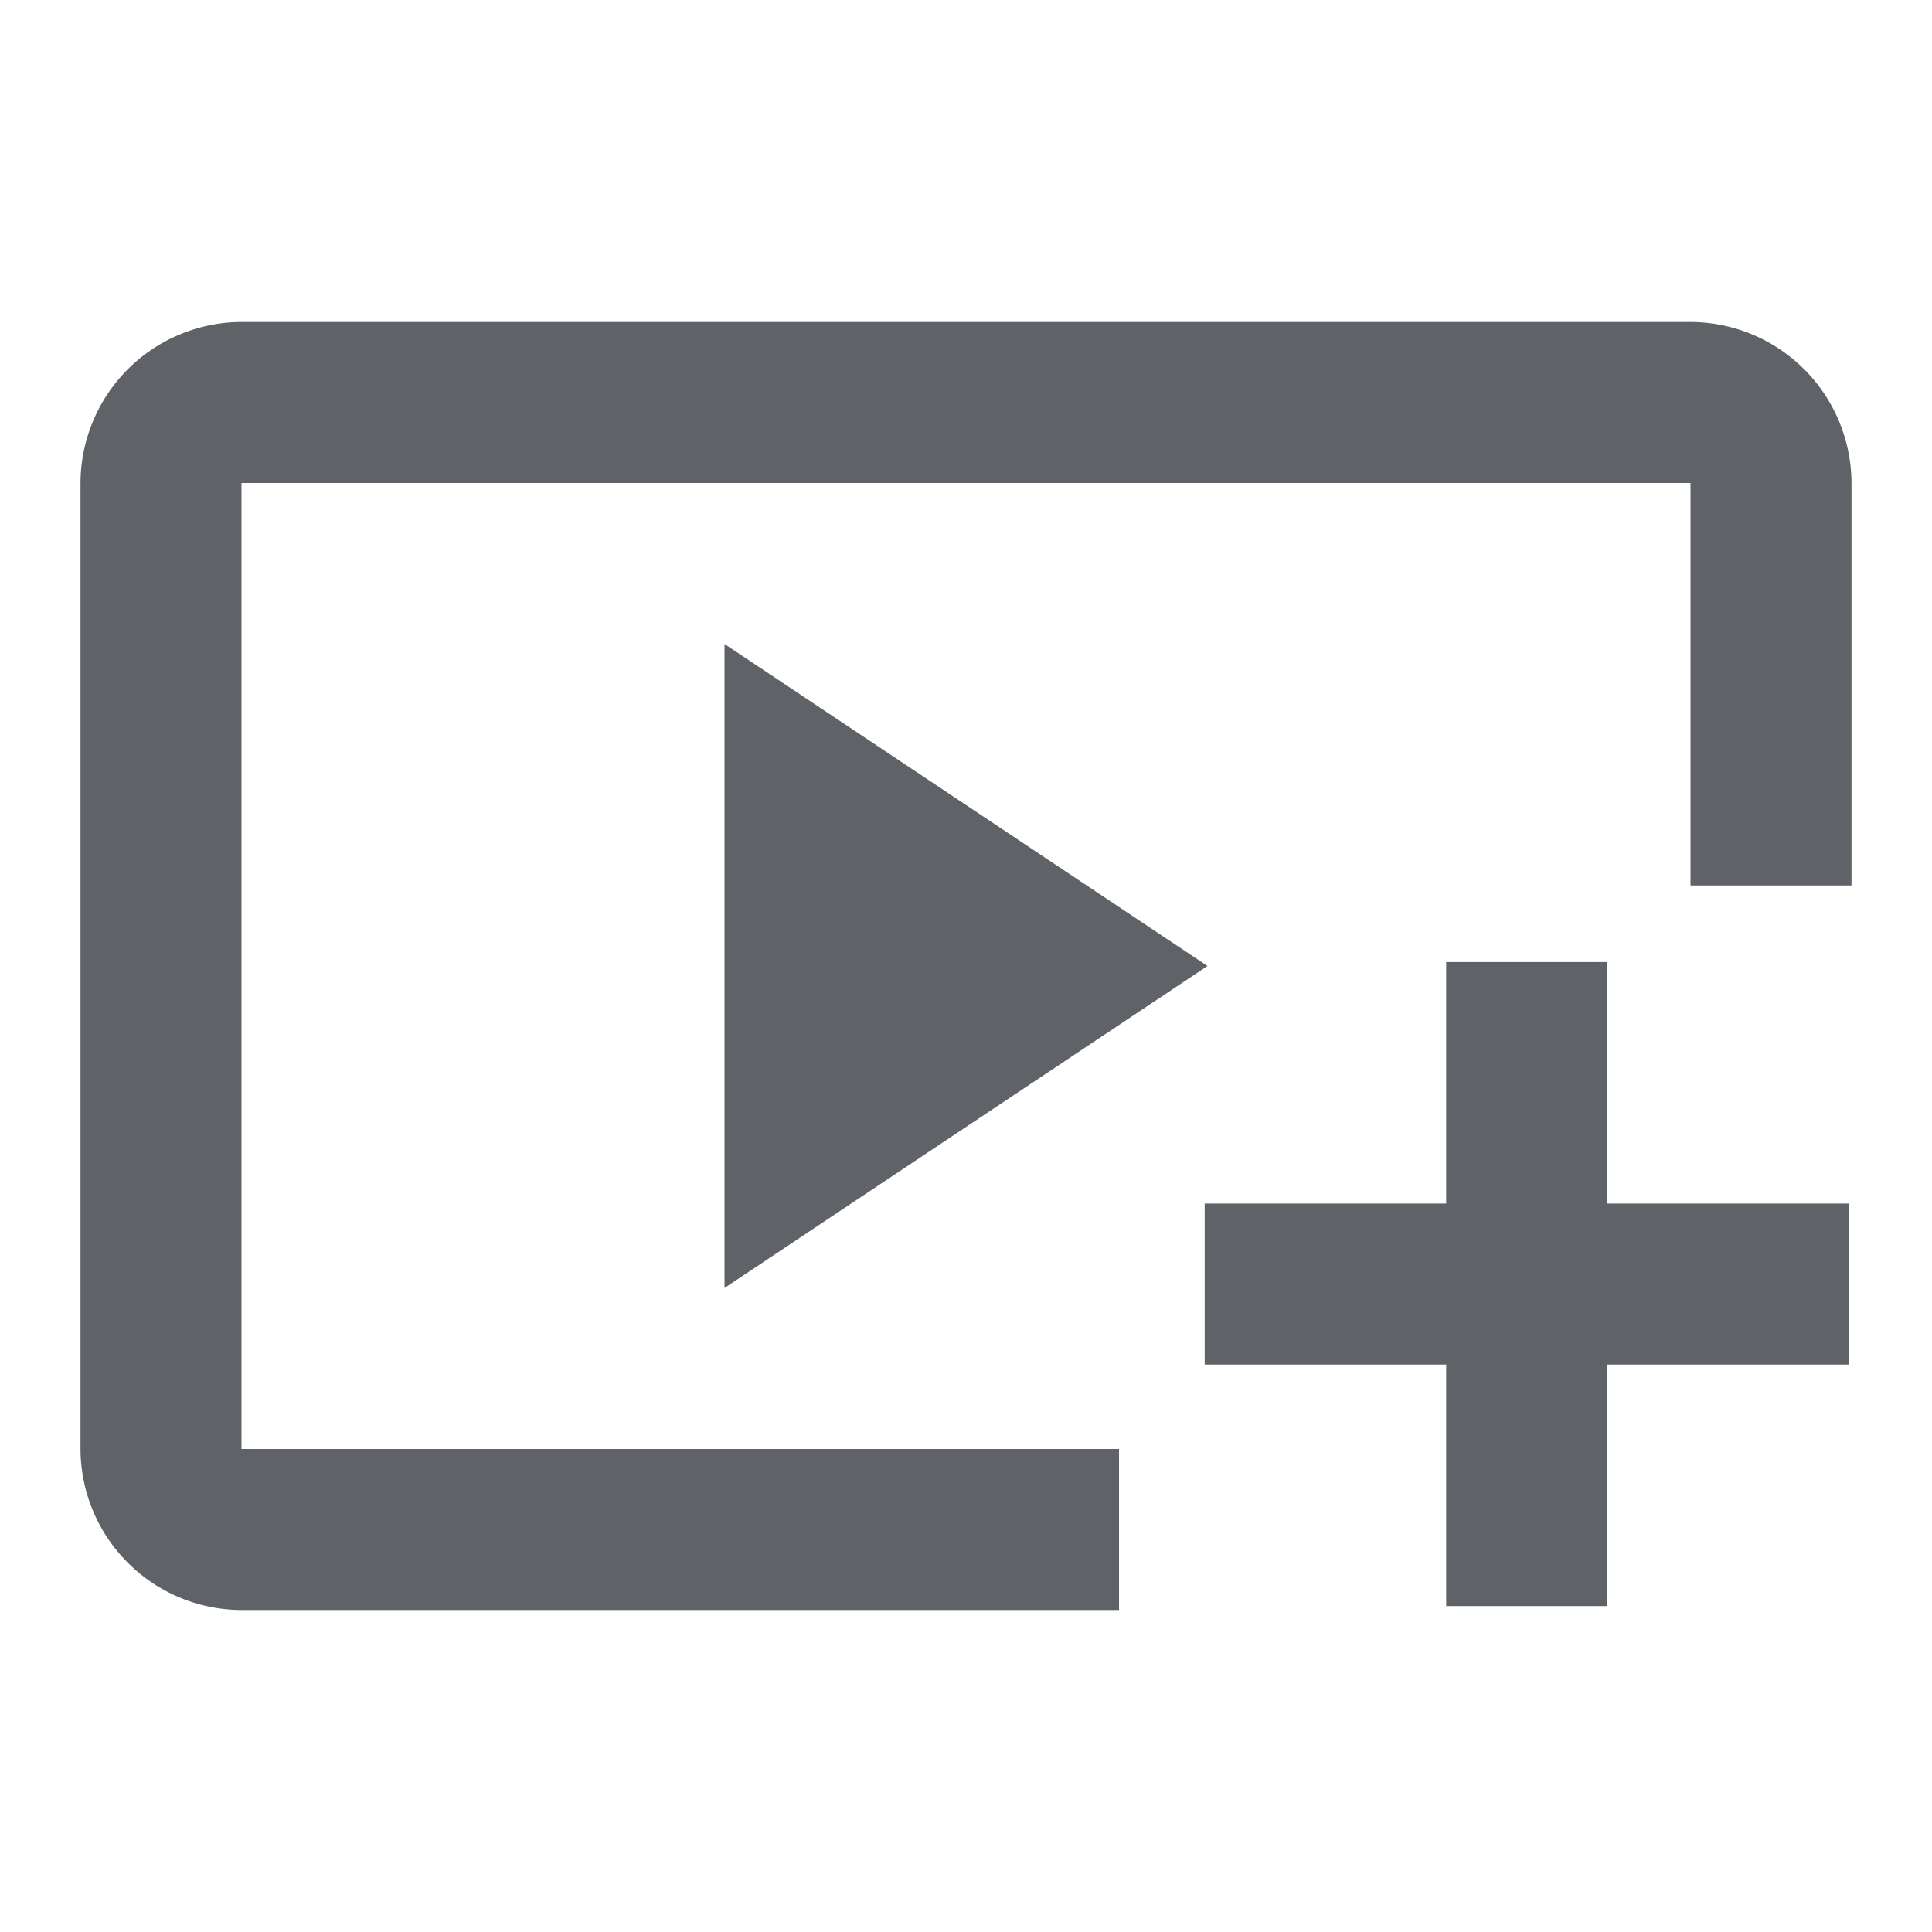 <svg xmlns="http://www.w3.org/2000/svg" viewBox="0 0 24 24">
  <rect width="24" height="24" fill="none"/>
  <g>
    <path d="M3,6H21v5h2V6a2.006,2.006,0,0,0-2-2H3A2.006,2.006,0,0,0,1,6V18a2.006,2.006,0,0,0,2,2H13.901V18H3Z" fill="#5f6368"/>
    <polygon points="15 12 9 8 9 16 15 12" fill="#5f6368"/>
    <polygon points="17.965 19.951 19.965 19.951 19.965 16.951 22.965 16.951 22.965 14.951 19.965 14.951 19.965 11.951 17.965 11.951 17.965 14.951 14.965 14.951 14.965 16.951 17.965 16.951 17.965 19.951" fill="#5f6368"/>
  </g>
</svg>
